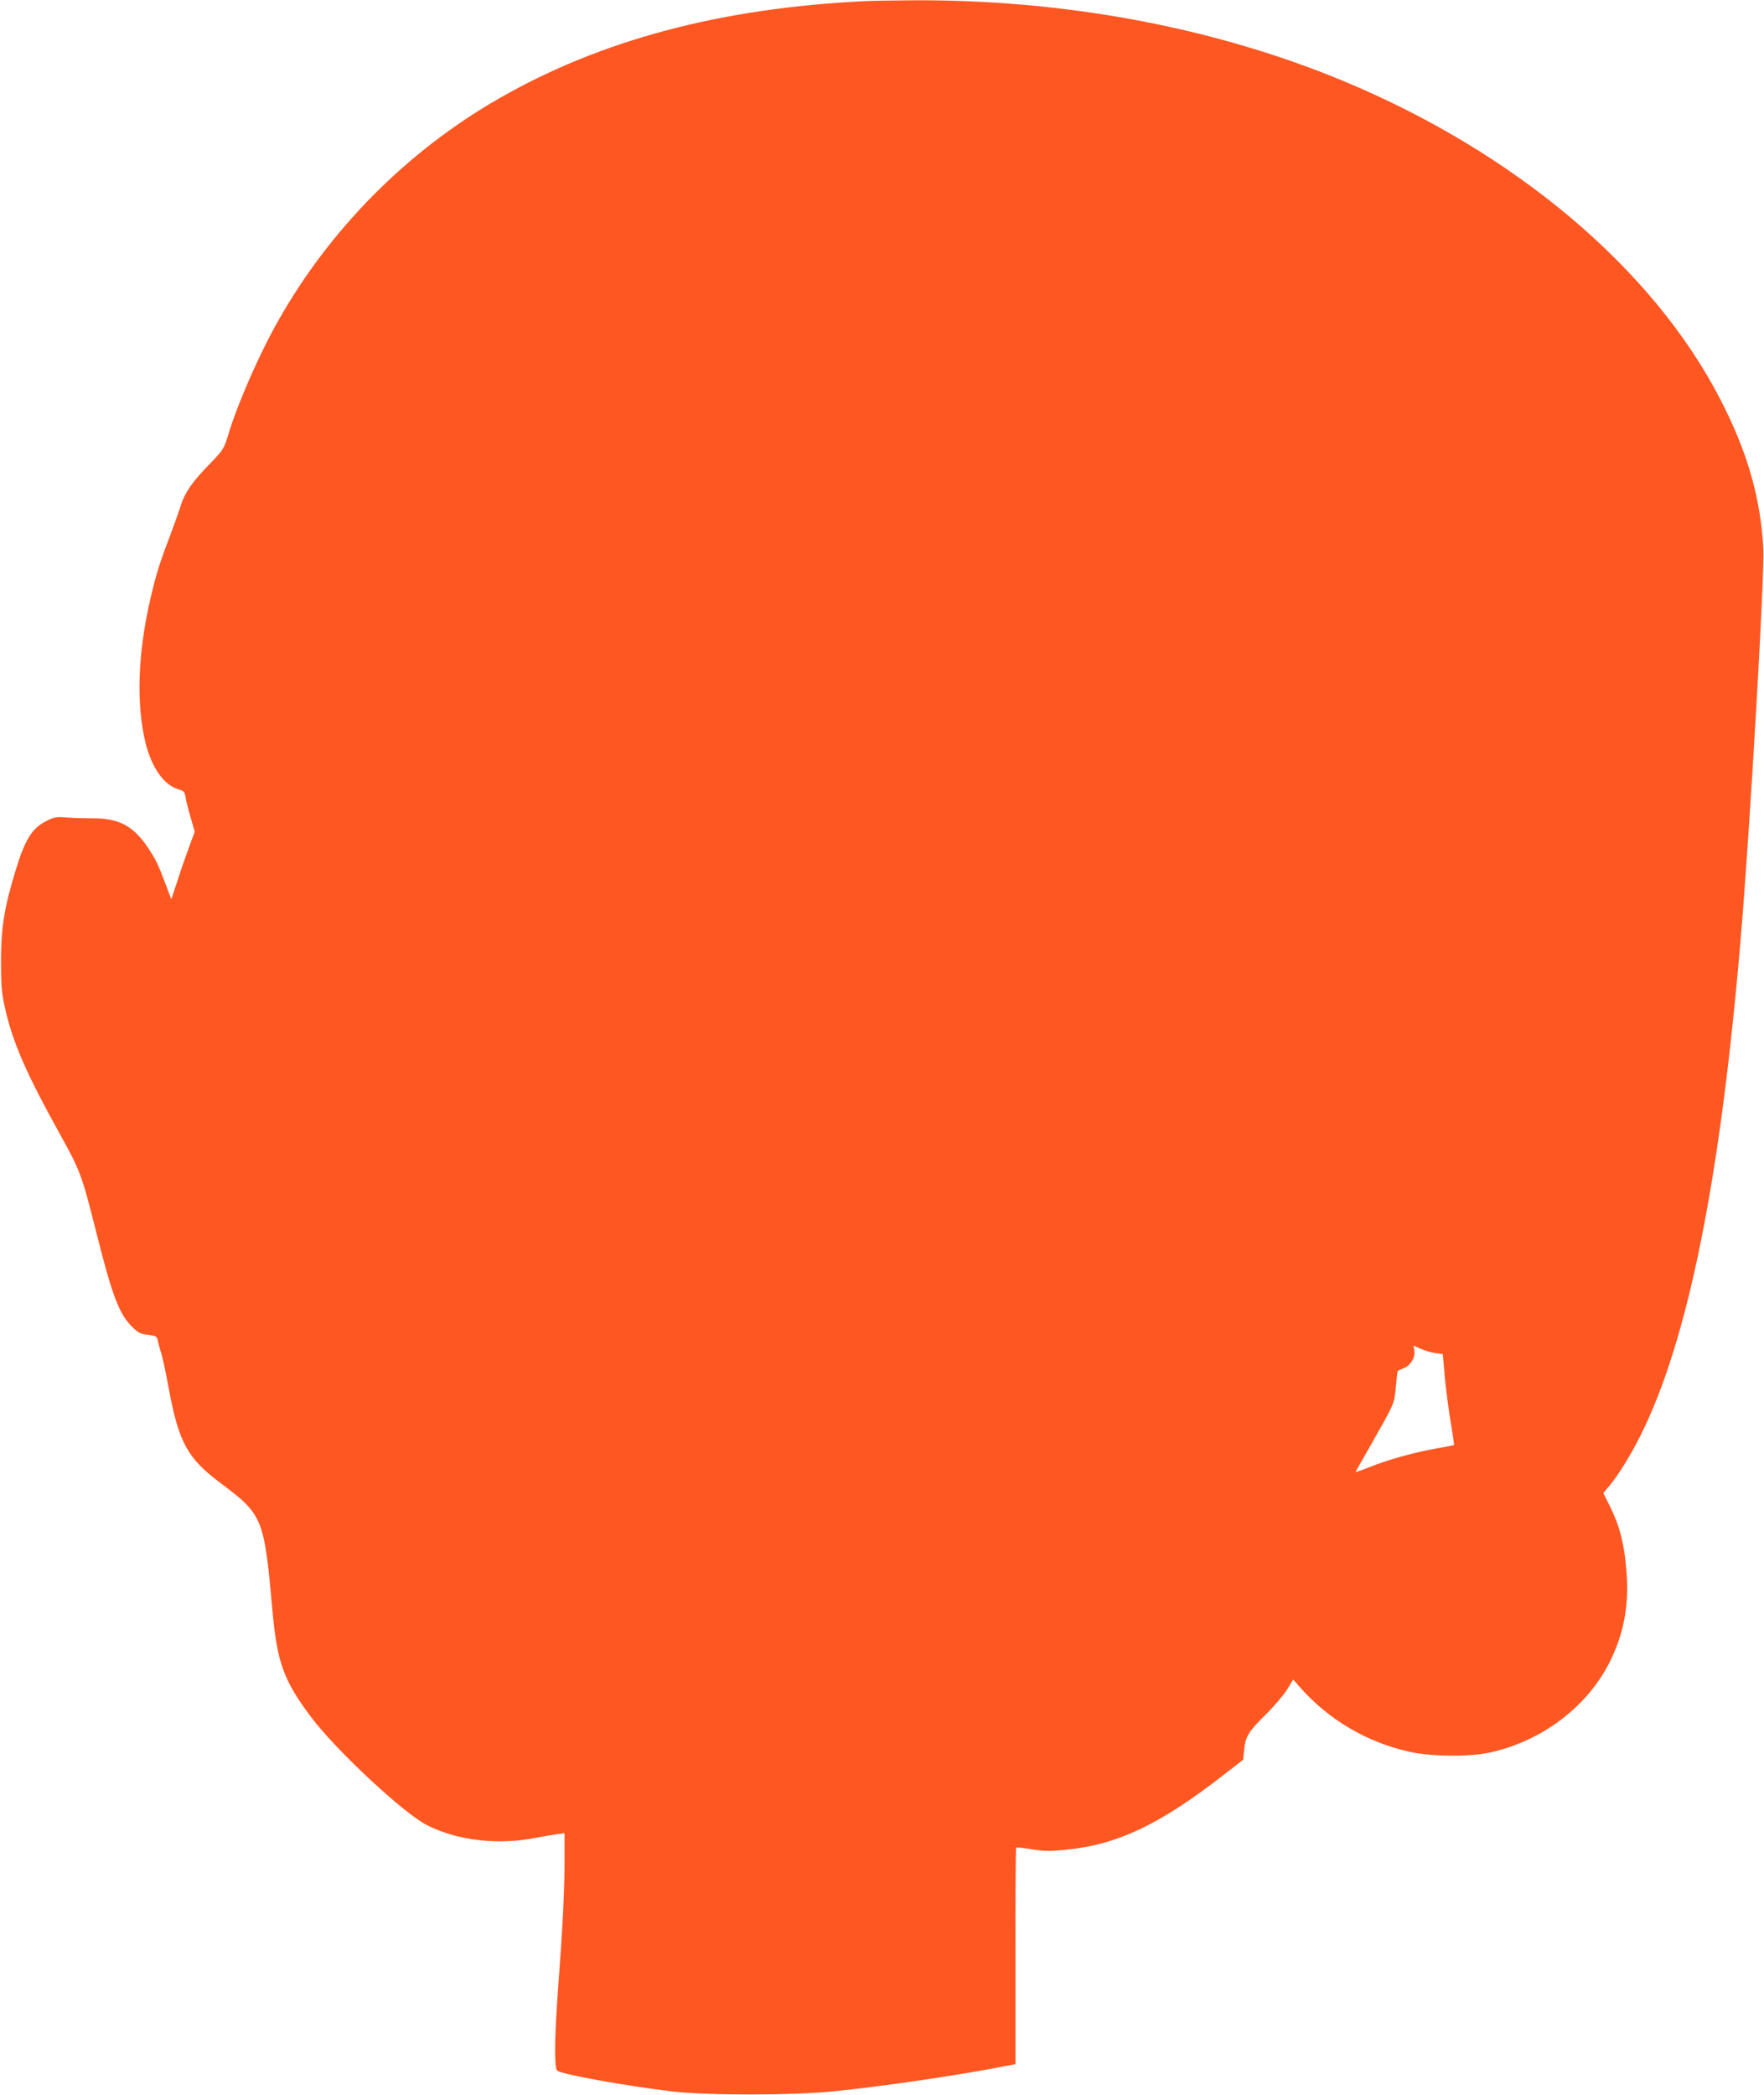<?xml version="1.0" standalone="no"?>
<!DOCTYPE svg PUBLIC "-//W3C//DTD SVG 20010904//EN"
 "http://www.w3.org/TR/2001/REC-SVG-20010904/DTD/svg10.dtd">
<svg version="1.0" xmlns="http://www.w3.org/2000/svg"
 width="1078pt" height="1280pt" viewBox="0 0 1078 1280"
 preserveAspectRatio="xMidYMid meet">
<g transform="translate(0,1280) scale(0.1,-0.1)"
fill="#ff5722" stroke="none">
<path d="M5285 12793 c-879 -42 -1612 -237 -2233 -593 -561 -321 -1032 -795
-1350 -1356 -117 -206 -249 -507 -307 -699 -27 -88 -29 -92 -119 -185 -103
-106 -146 -169 -172 -250 -9 -30 -38 -111 -64 -180 -64 -168 -84 -232 -119
-380 -80 -340 -90 -655 -30 -895 38 -147 111 -250 197 -276 35 -10 41 -16 46
-49 3 -20 17 -76 31 -124 l25 -87 -34 -92 c-19 -51 -51 -143 -71 -206 l-38
-114 -32 84 c-50 133 -62 157 -111 231 -88 132 -178 180 -336 179 -51 0 -124
2 -161 5 -60 5 -75 3 -121 -20 -90 -44 -132 -112 -190 -301 -70 -230 -89 -348
-90 -550 0 -148 4 -198 22 -281 47 -216 127 -402 342 -789 123 -223 129 -238
224 -615 94 -372 135 -477 213 -555 36 -36 50 -44 97 -49 51 -7 55 -9 61 -39
4 -18 13 -51 20 -73 8 -23 28 -117 45 -209 61 -334 115 -433 314 -582 264
-198 270 -213 321 -783 29 -317 68 -425 235 -648 151 -202 567 -590 710 -662
188 -95 436 -123 670 -76 41 8 96 17 123 21 l47 6 0 -163 c0 -189 -11 -410
-41 -808 -21 -287 -22 -461 -4 -479 23 -22 420 -94 710 -128 209 -24 729 -24
975 1 303 30 792 102 1066 157 l50 10 0 658 c-1 363 1 662 4 664 3 3 46 -2 95
-10 74 -12 111 -13 207 -3 316 30 578 155 969 460 l116 90 6 58 c7 82 26 114
132 218 51 50 109 119 130 152 l38 62 40 -46 c176 -200 411 -338 673 -396 132
-29 359 -31 484 -5 327 70 611 288 746 572 81 171 110 338 93 542 -12 158 -41
270 -95 380 l-46 92 40 48 c52 62 129 187 186 301 292 581 492 1577 616 3067
57 686 144 2191 136 2350 -16 314 -99 602 -268 925 -413 795 -1256 1503 -2303
1937 -794 329 -1714 499 -2649 491 -116 -1 -238 -3 -271 -5z m3488 -8259 l44
-6 12 -137 c7 -75 23 -199 36 -276 13 -77 22 -141 21 -142 -2 -2 -54 -12 -117
-23 -137 -25 -289 -68 -404 -114 -47 -19 -84 -31 -81 -28 2 4 39 70 83 147
160 282 152 264 163 371 5 53 10 97 12 99 2 2 19 10 39 18 41 17 70 68 62 109
l-5 28 45 -20 c25 -11 65 -23 90 -26z"/>
</g>
</svg>

